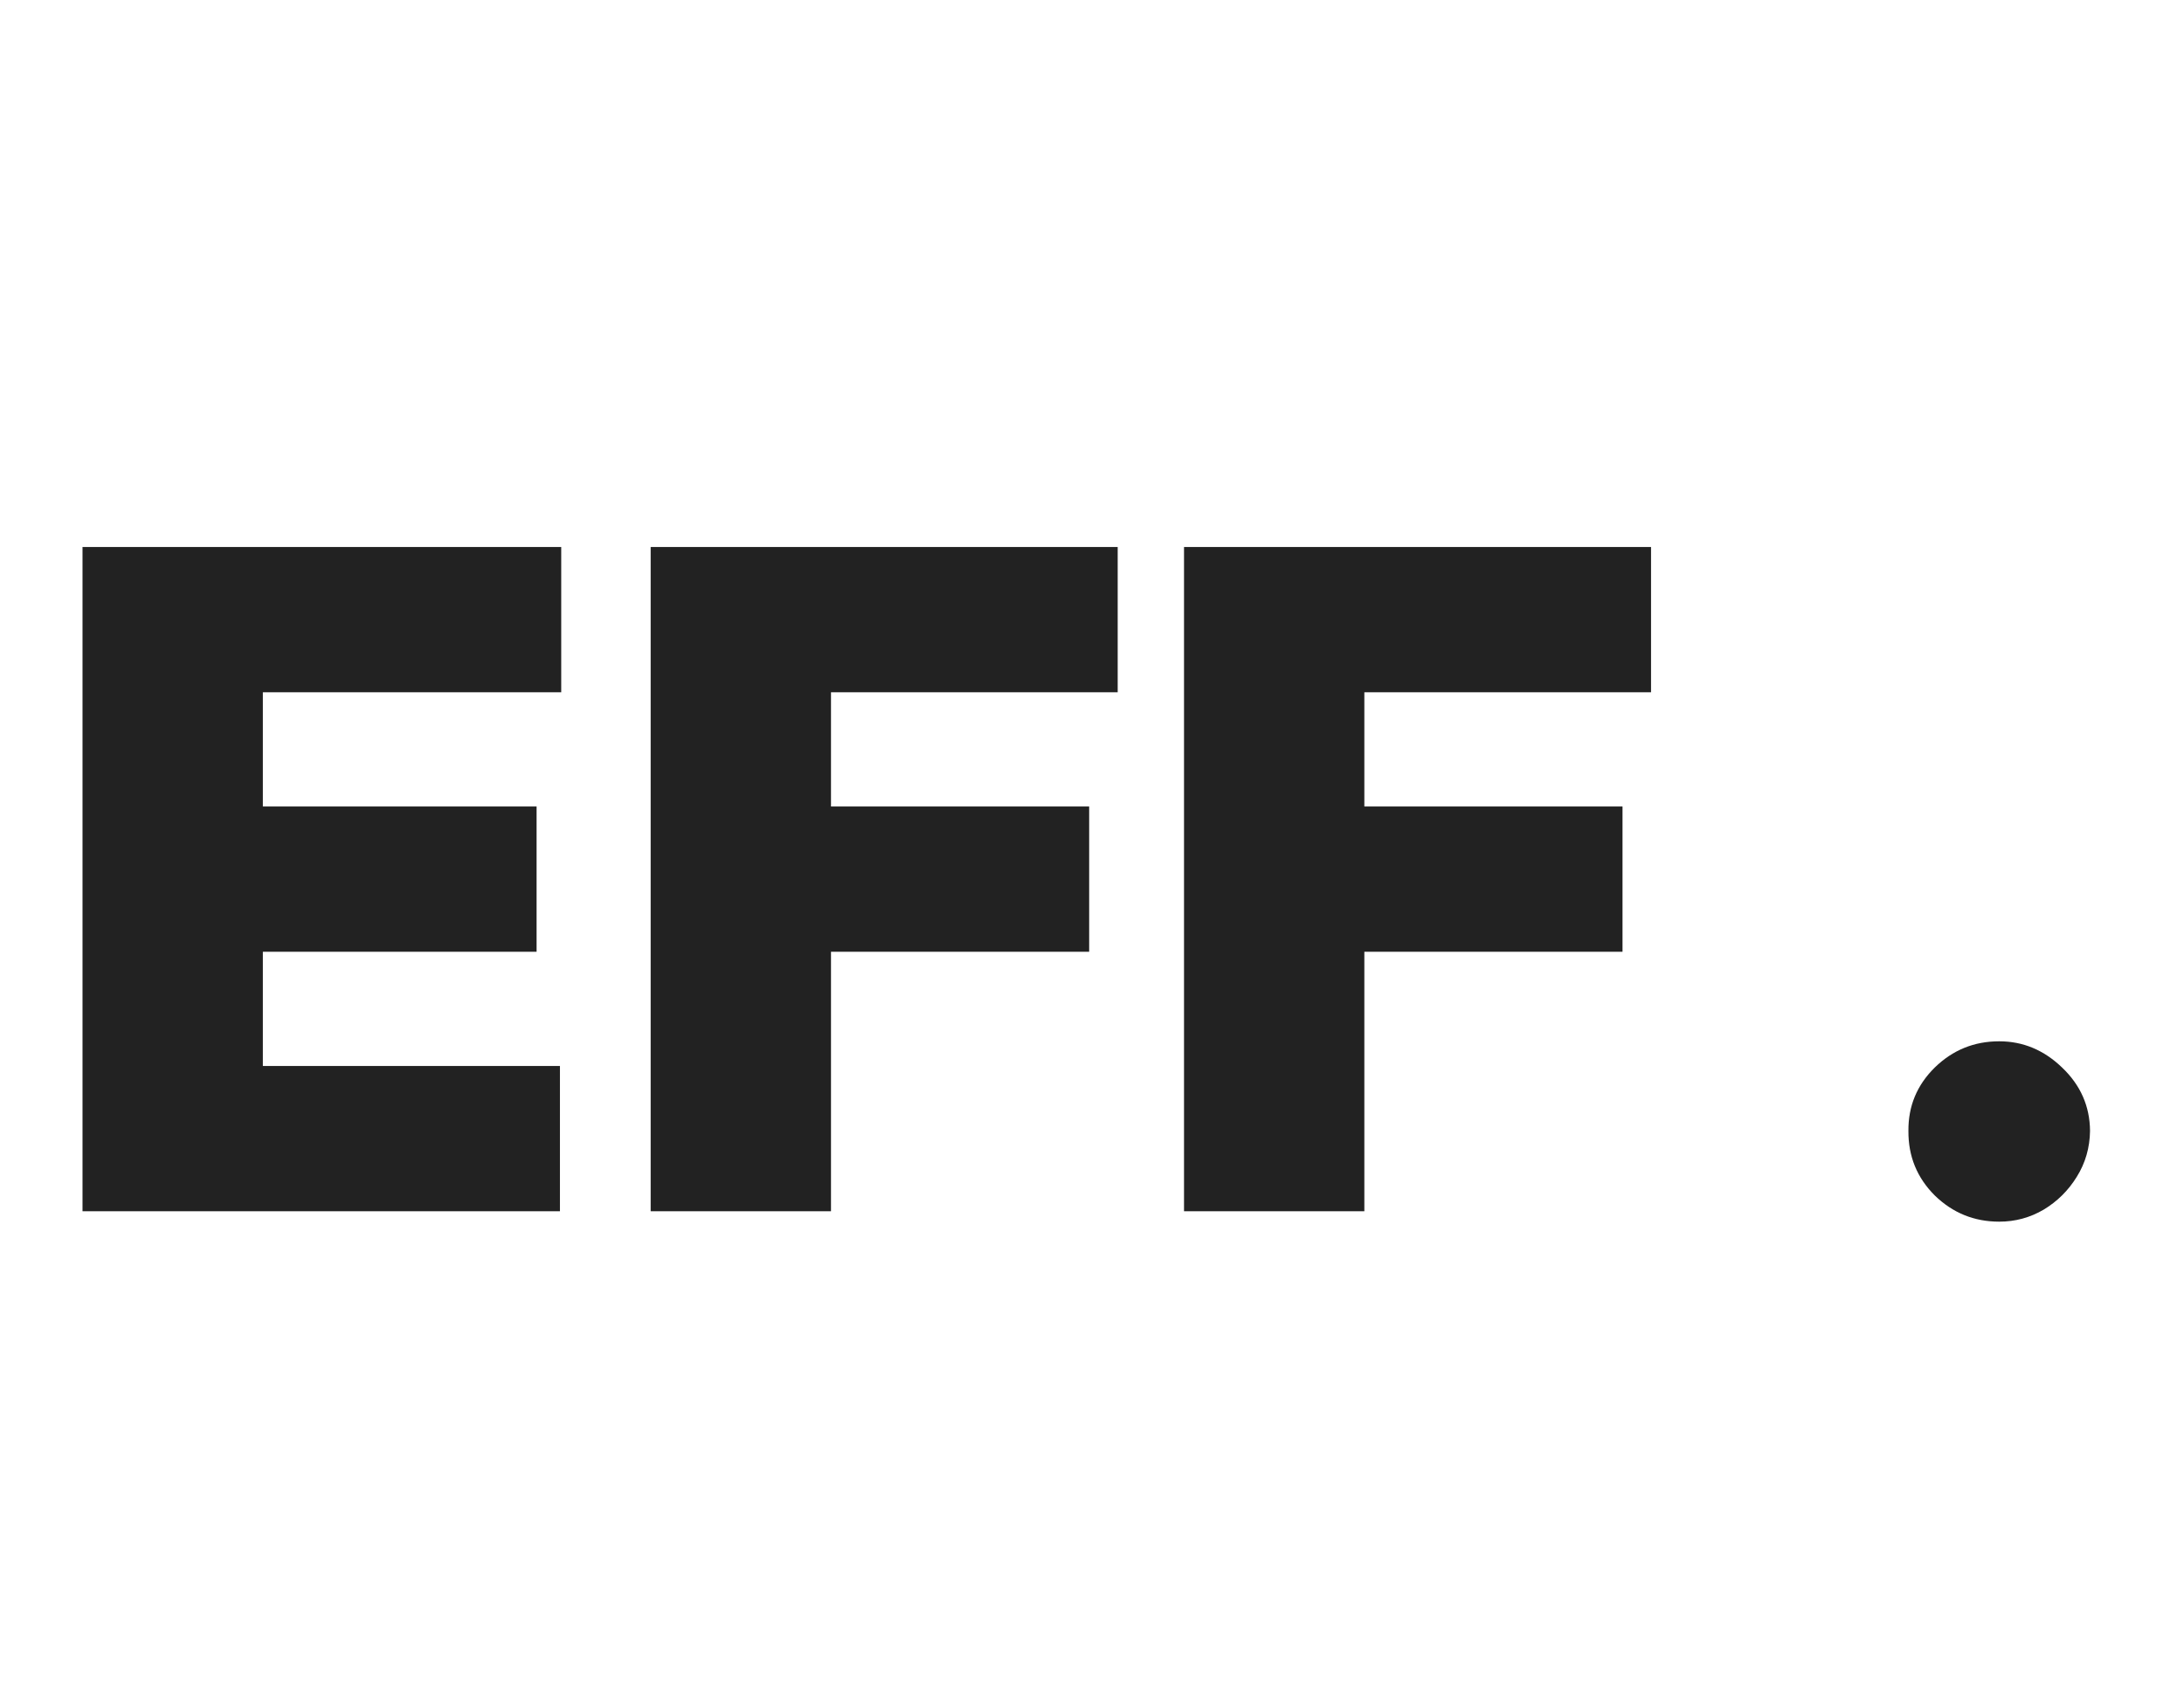 <?xml version="1.0" encoding="UTF-8"?>
<svg xmlns="http://www.w3.org/2000/svg" width="110" height="85" viewBox="0 0 110 85" fill="none">
  <path d="M4.156 61V27.546H28.267V34.864H13.239V40.614H27.026V47.932H13.239V53.682H28.202V61H4.156ZM32.772 61V27.546H56.294V34.864H41.854V40.614H54.857V47.932H41.854V61H32.772ZM59.635 61V27.546H83.157V34.864H68.717V40.614H81.72V47.932H68.717V61H59.635ZM100.693 61.523C99.43 61.523 98.347 61.082 97.443 60.2C96.55 59.307 96.109 58.223 96.12 56.949C96.109 55.707 96.55 54.646 97.443 53.764C98.347 52.881 99.43 52.44 100.693 52.44C101.891 52.44 102.948 52.881 103.862 53.764C104.788 54.646 105.256 55.707 105.267 56.949C105.256 57.798 105.033 58.572 104.597 59.269C104.173 59.955 103.617 60.505 102.931 60.918C102.245 61.321 101.499 61.523 100.693 61.523Z" fill="#222222"></path>
</svg>
